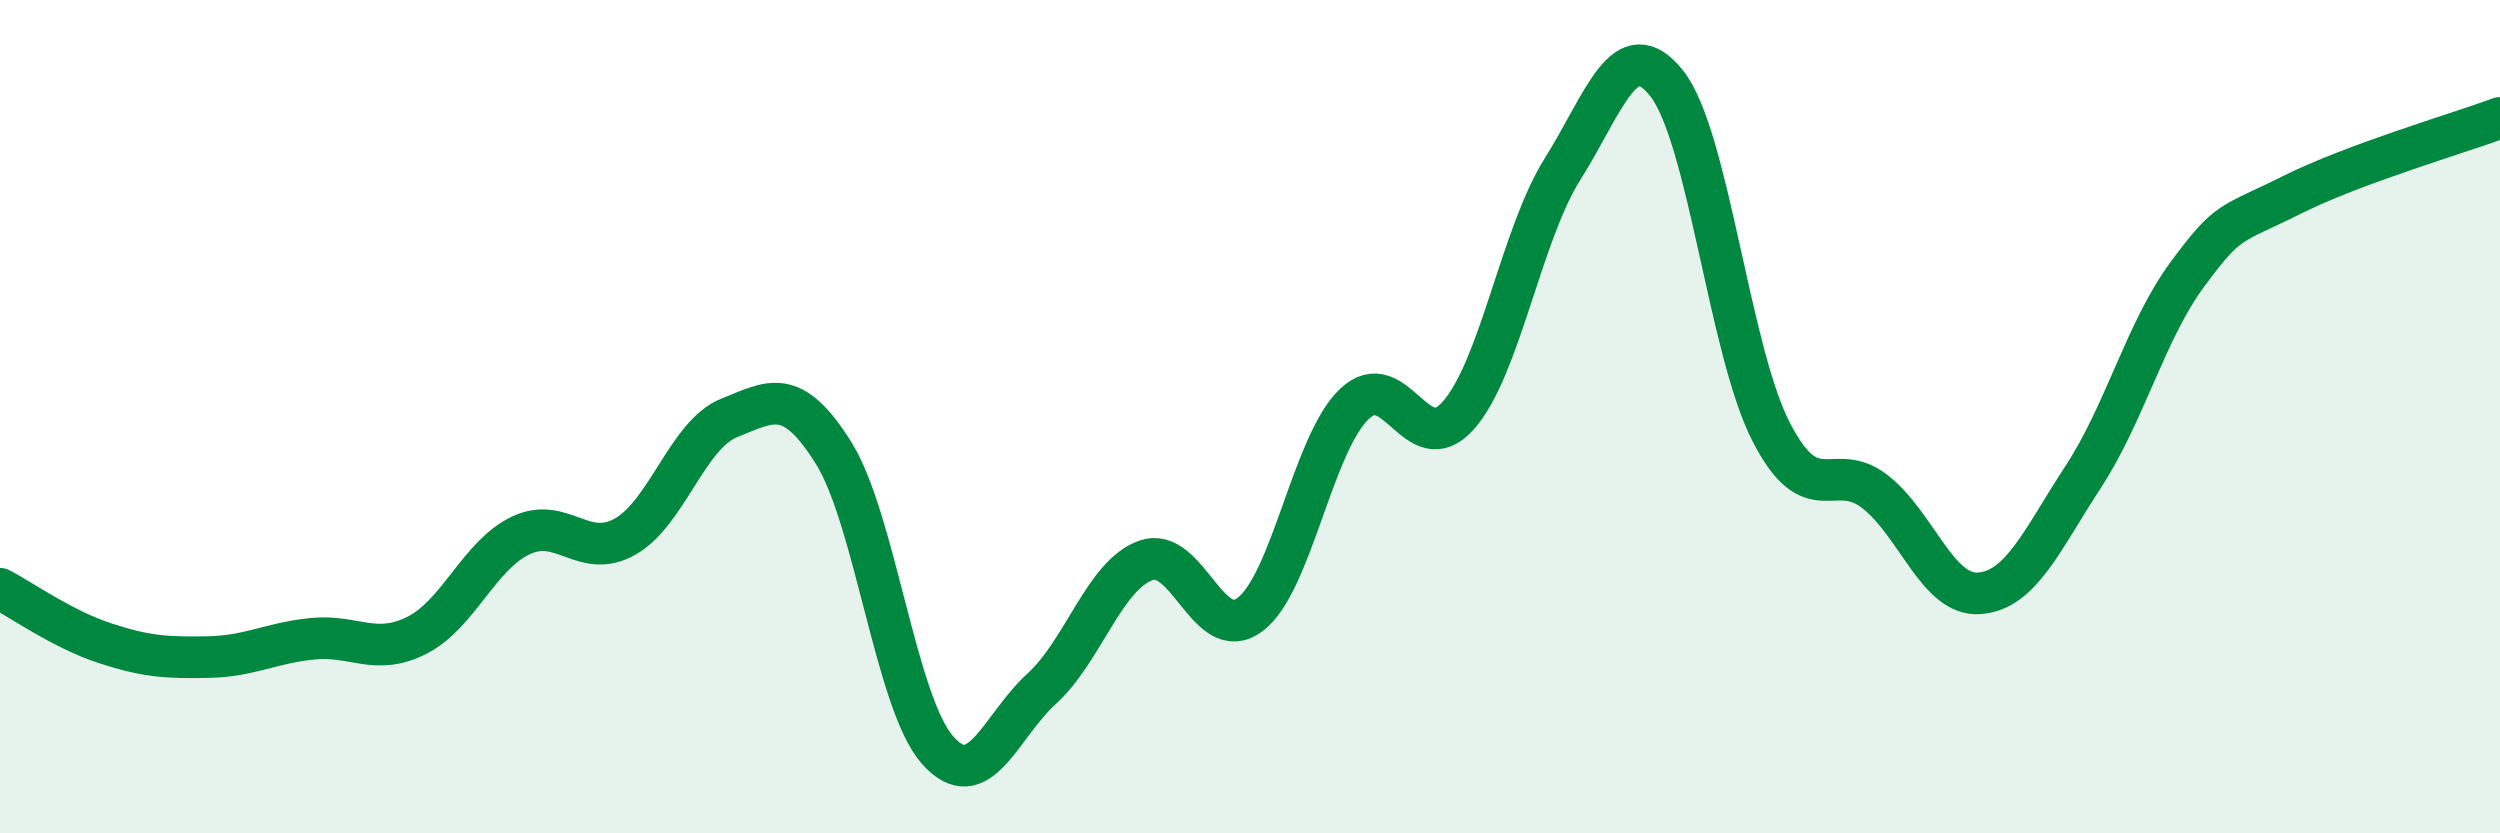 
    <svg width="60" height="20" viewBox="0 0 60 20" xmlns="http://www.w3.org/2000/svg">
      <path
        d="M 0,14.13 C 0.5,14.39 1.5,15.1 2.5,15.43 C 3.5,15.76 4,15.79 5,15.77 C 6,15.75 6.5,15.43 7.5,15.33 C 8.5,15.23 9,15.75 10,15.25 C 11,14.75 11.5,13.32 12.5,12.85 C 13.5,12.38 14,13.44 15,12.88 C 16,12.32 16.5,10.43 17.5,10.03 C 18.5,9.63 19,9.27 20,10.86 C 21,12.45 21.5,16.87 22.5,18 C 23.5,19.13 24,17.44 25,16.53 C 26,15.62 26.5,13.81 27.5,13.45 C 28.5,13.09 29,15.5 30,14.75 C 31,14 31.5,10.66 32.5,9.7 C 33.5,8.74 34,11.1 35,9.97 C 36,8.84 36.5,5.65 37.5,4.06 C 38.5,2.47 39,0.74 40,2 C 41,3.26 41.5,8.39 42.5,10.35 C 43.5,12.31 44,11.02 45,11.8 C 46,12.58 46.5,14.31 47.5,14.24 C 48.5,14.17 49,12.97 50,11.44 C 51,9.91 51.5,7.93 52.5,6.58 C 53.5,5.23 53.5,5.43 55,4.68 C 56.5,3.93 59,3.2 60,2.83L60 20L0 20Z"
        fill="#008740"
        opacity="0.1"
        stroke-linecap="round"
        stroke-linejoin="round"
      />
      <path
        d="M 0,14.13 C 0.5,14.39 1.5,15.1 2.5,15.43 C 3.5,15.76 4,15.79 5,15.77 C 6,15.75 6.5,15.43 7.5,15.33 C 8.5,15.23 9,15.75 10,15.25 C 11,14.75 11.5,13.32 12.5,12.85 C 13.5,12.38 14,13.44 15,12.88 C 16,12.32 16.5,10.43 17.5,10.03 C 18.5,9.63 19,9.27 20,10.86 C 21,12.45 21.5,16.87 22.5,18 C 23.5,19.13 24,17.44 25,16.53 C 26,15.62 26.5,13.81 27.5,13.45 C 28.5,13.09 29,15.5 30,14.75 C 31,14 31.5,10.66 32.5,9.7 C 33.5,8.74 34,11.1 35,9.97 C 36,8.84 36.5,5.65 37.5,4.06 C 38.5,2.47 39,0.74 40,2 C 41,3.26 41.5,8.39 42.5,10.35 C 43.5,12.31 44,11.02 45,11.8 C 46,12.58 46.5,14.31 47.5,14.24 C 48.5,14.17 49,12.97 50,11.44 C 51,9.91 51.5,7.93 52.5,6.58 C 53.5,5.23 53.5,5.43 55,4.68 C 56.5,3.93 59,3.2 60,2.83"
        stroke="#008740"
        stroke-width="1"
        fill="none"
        stroke-linecap="round"
        stroke-linejoin="round"
      />
    </svg>
  